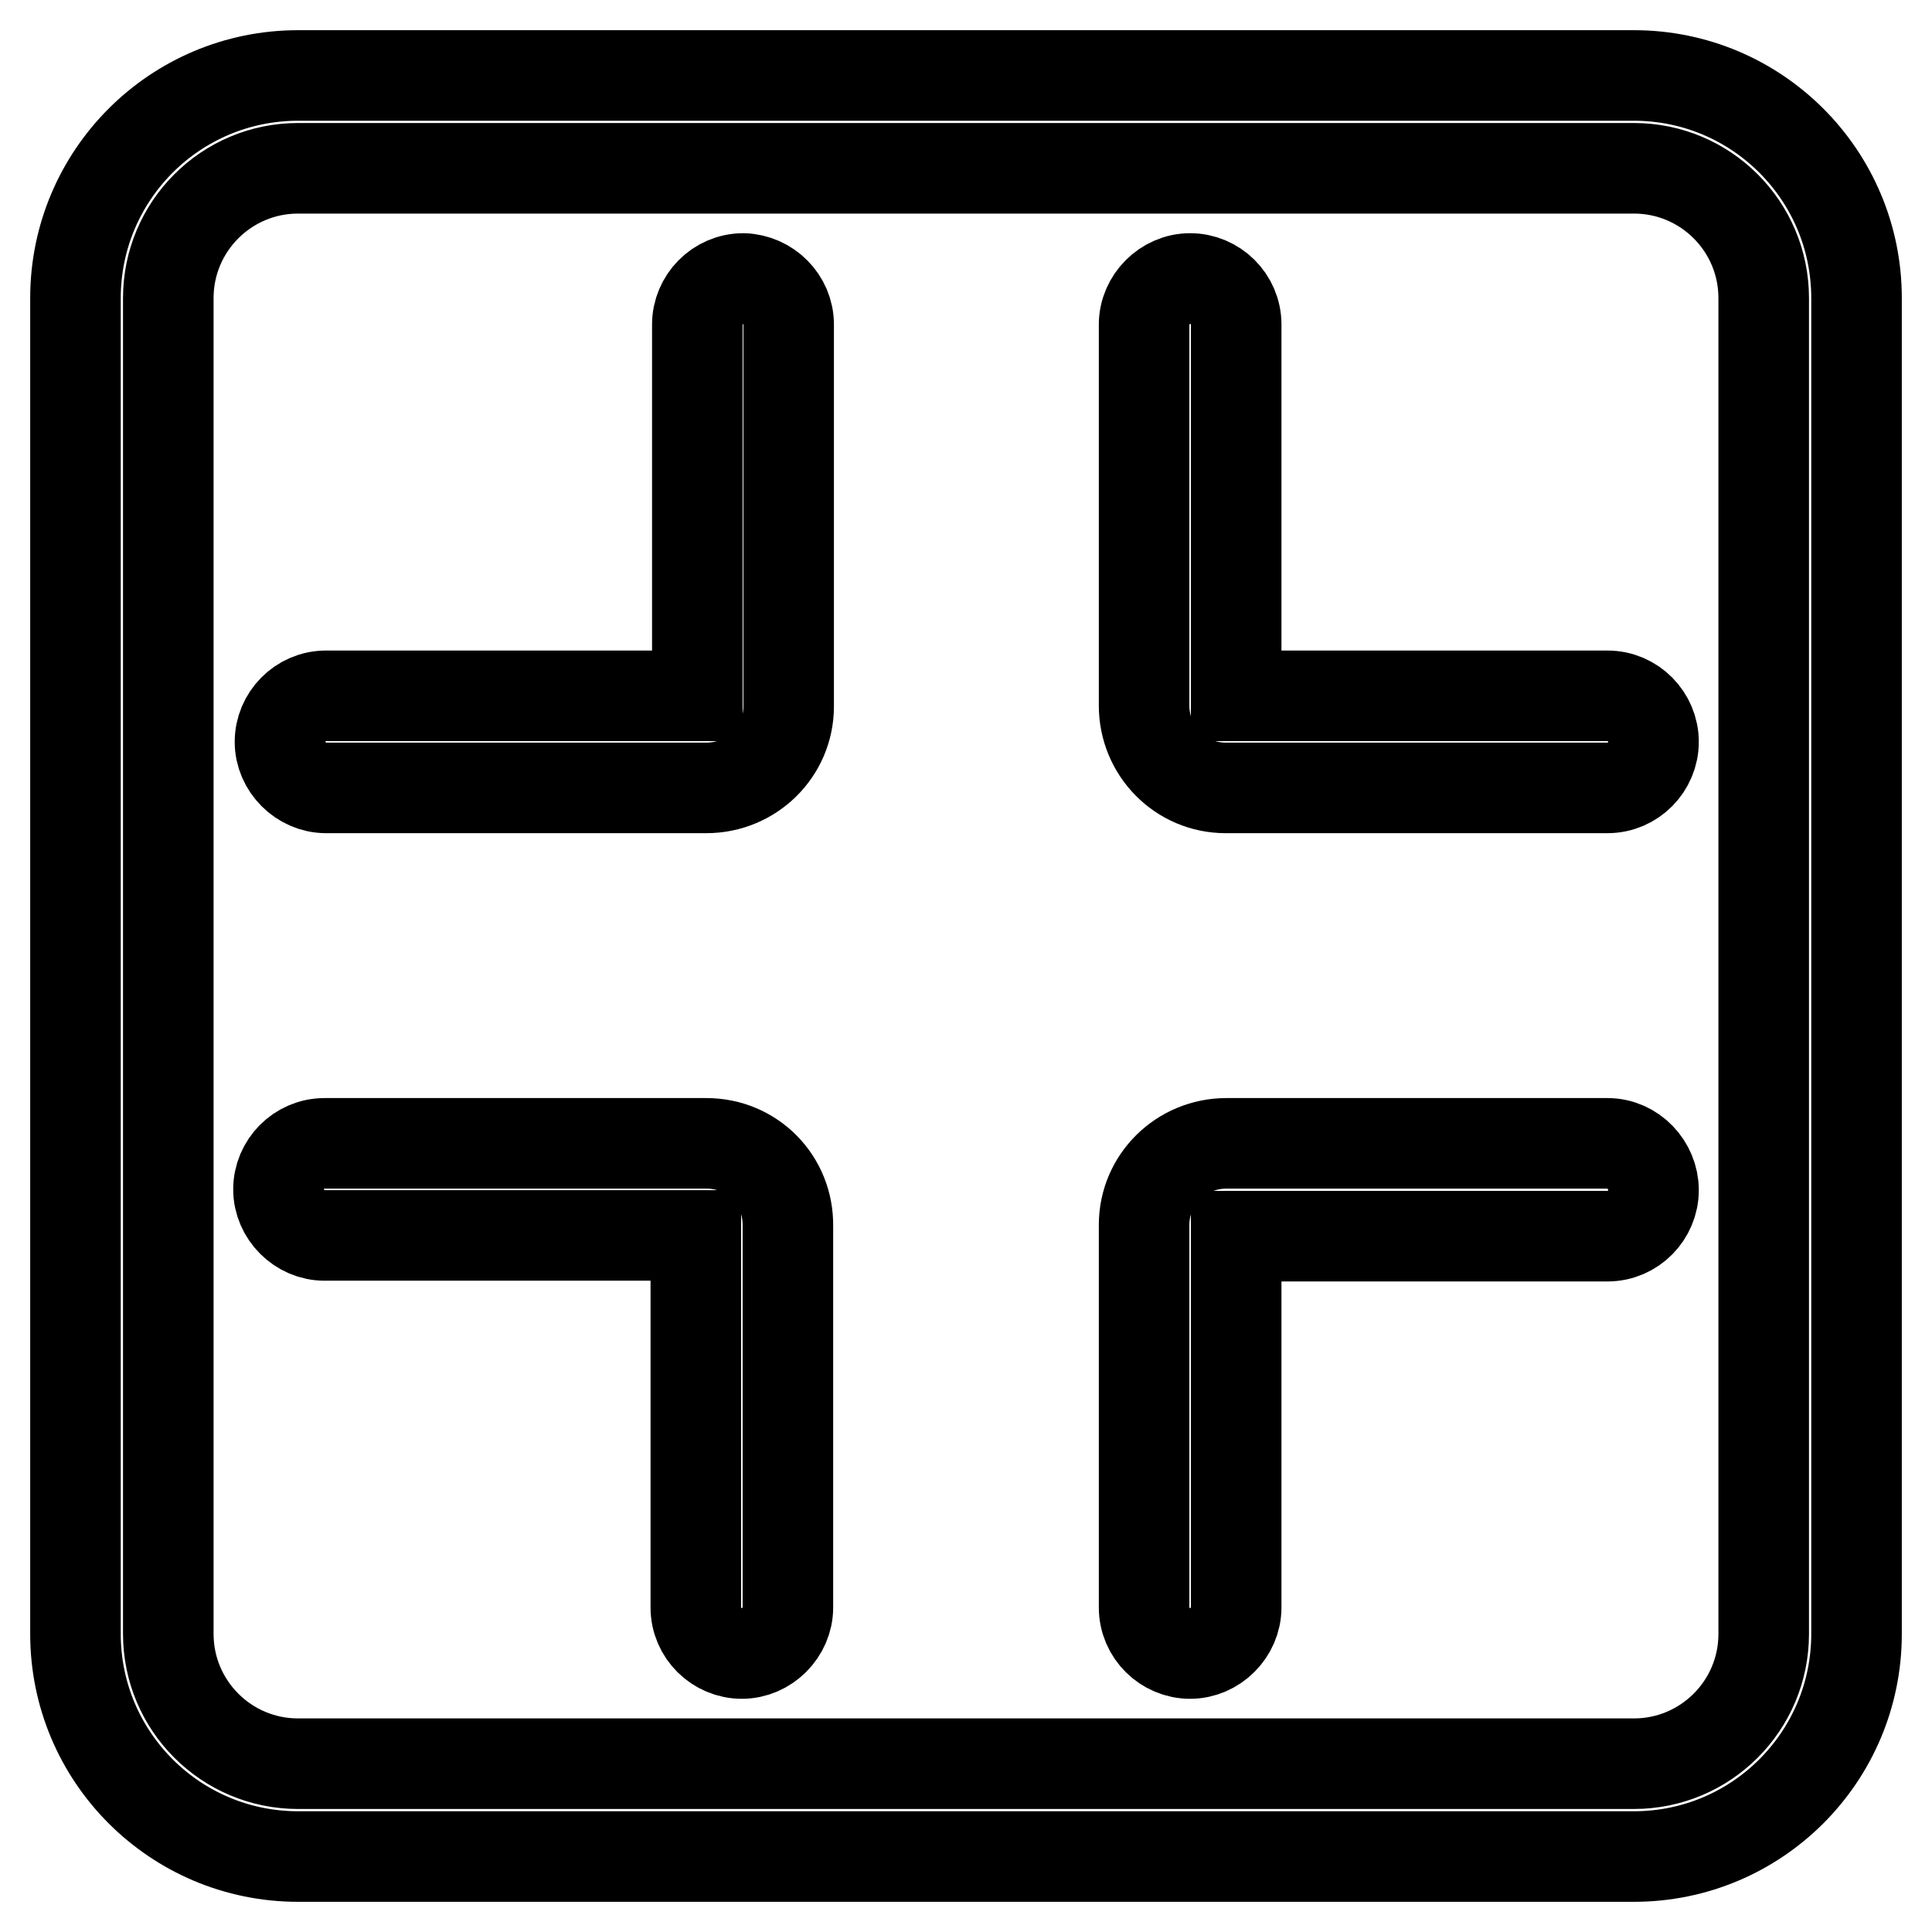 <?xml version="1.0" encoding="utf-8"?>
<!-- Svg Vector Icons : http://www.onlinewebfonts.com/icon -->
<!DOCTYPE svg PUBLIC "-//W3C//DTD SVG 1.1//EN" "http://www.w3.org/Graphics/SVG/1.1/DTD/svg11.dtd">
<svg version="1.1" xmlns="http://www.w3.org/2000/svg" xmlns:xlink="http://www.w3.org/1999/xlink" x="0px" y="0px" viewBox="0 0 256 256" enable-background="new 0 0 256 256" xml:space="preserve">
<g> <path stroke-width="12" fill-opacity="0" stroke="#000000"  d="M93.6,151.5H43c-3.4,0-6.1,2.8-6.1,6.1s2.8,6.1,6.1,6.1h49.2V213c0,3.4,2.8,6.1,6.1,6.1s6.1-2.8,6.1-6.1 v-50.5C104.5,156.4,99.7,151.5,93.6,151.5C93.6,151.5,93.6,151.5,93.6,151.5z M213,92.2h-49.2V43c0-3.4-2.8-6.1-6.1-6.1 s-6.1,2.8-6.1,6.1v50.5c0,6,4.8,10.9,10.8,10.9c0,0,0.1,0,0.1,0H213c3.4,0,6.1-2.8,6.1-6.1S216.4,92.2,213,92.2L213,92.2z  M213,151.5h-50.5c-6,0-10.9,4.8-10.9,10.8c0,0,0,0.1,0,0.1V213c0,3.4,2.8,6.1,6.1,6.1s6.1-2.8,6.1-6.1v-49.2H213 c3.4,0,6.1-2.8,6.1-6.1S216.4,151.5,213,151.5z M98.5,36.9c-3.4,0-6.1,2.8-6.1,6.1l0,0v49.2H43.2c-3.4,0-6.1,2.8-6.1,6.1 s2.8,6.1,6.1,6.1h50.4c6,0,10.9-4.8,10.9-10.8c0,0,0-0.1,0-0.1V43C104.5,39.7,101.8,37,98.5,36.9z M216.5,10h-177 C23.2,10,10,23.2,10,39.5l0,0v177c0,16.3,13.2,29.5,29.5,29.5l0,0h177c16.3,0,29.5-13.2,29.5-29.5l0,0v-177 C246,23.2,232.8,10,216.5,10L216.5,10z M233.7,216.5c0,9.5-7.7,17.2-17.2,17.2h-177c-9.5,0-17.2-7.7-17.2-17.2v-177 c0-9.5,7.7-17.2,17.2-17.2h177c9.5,0,17.2,7.7,17.2,17.2V216.5z"/></g>
</svg>